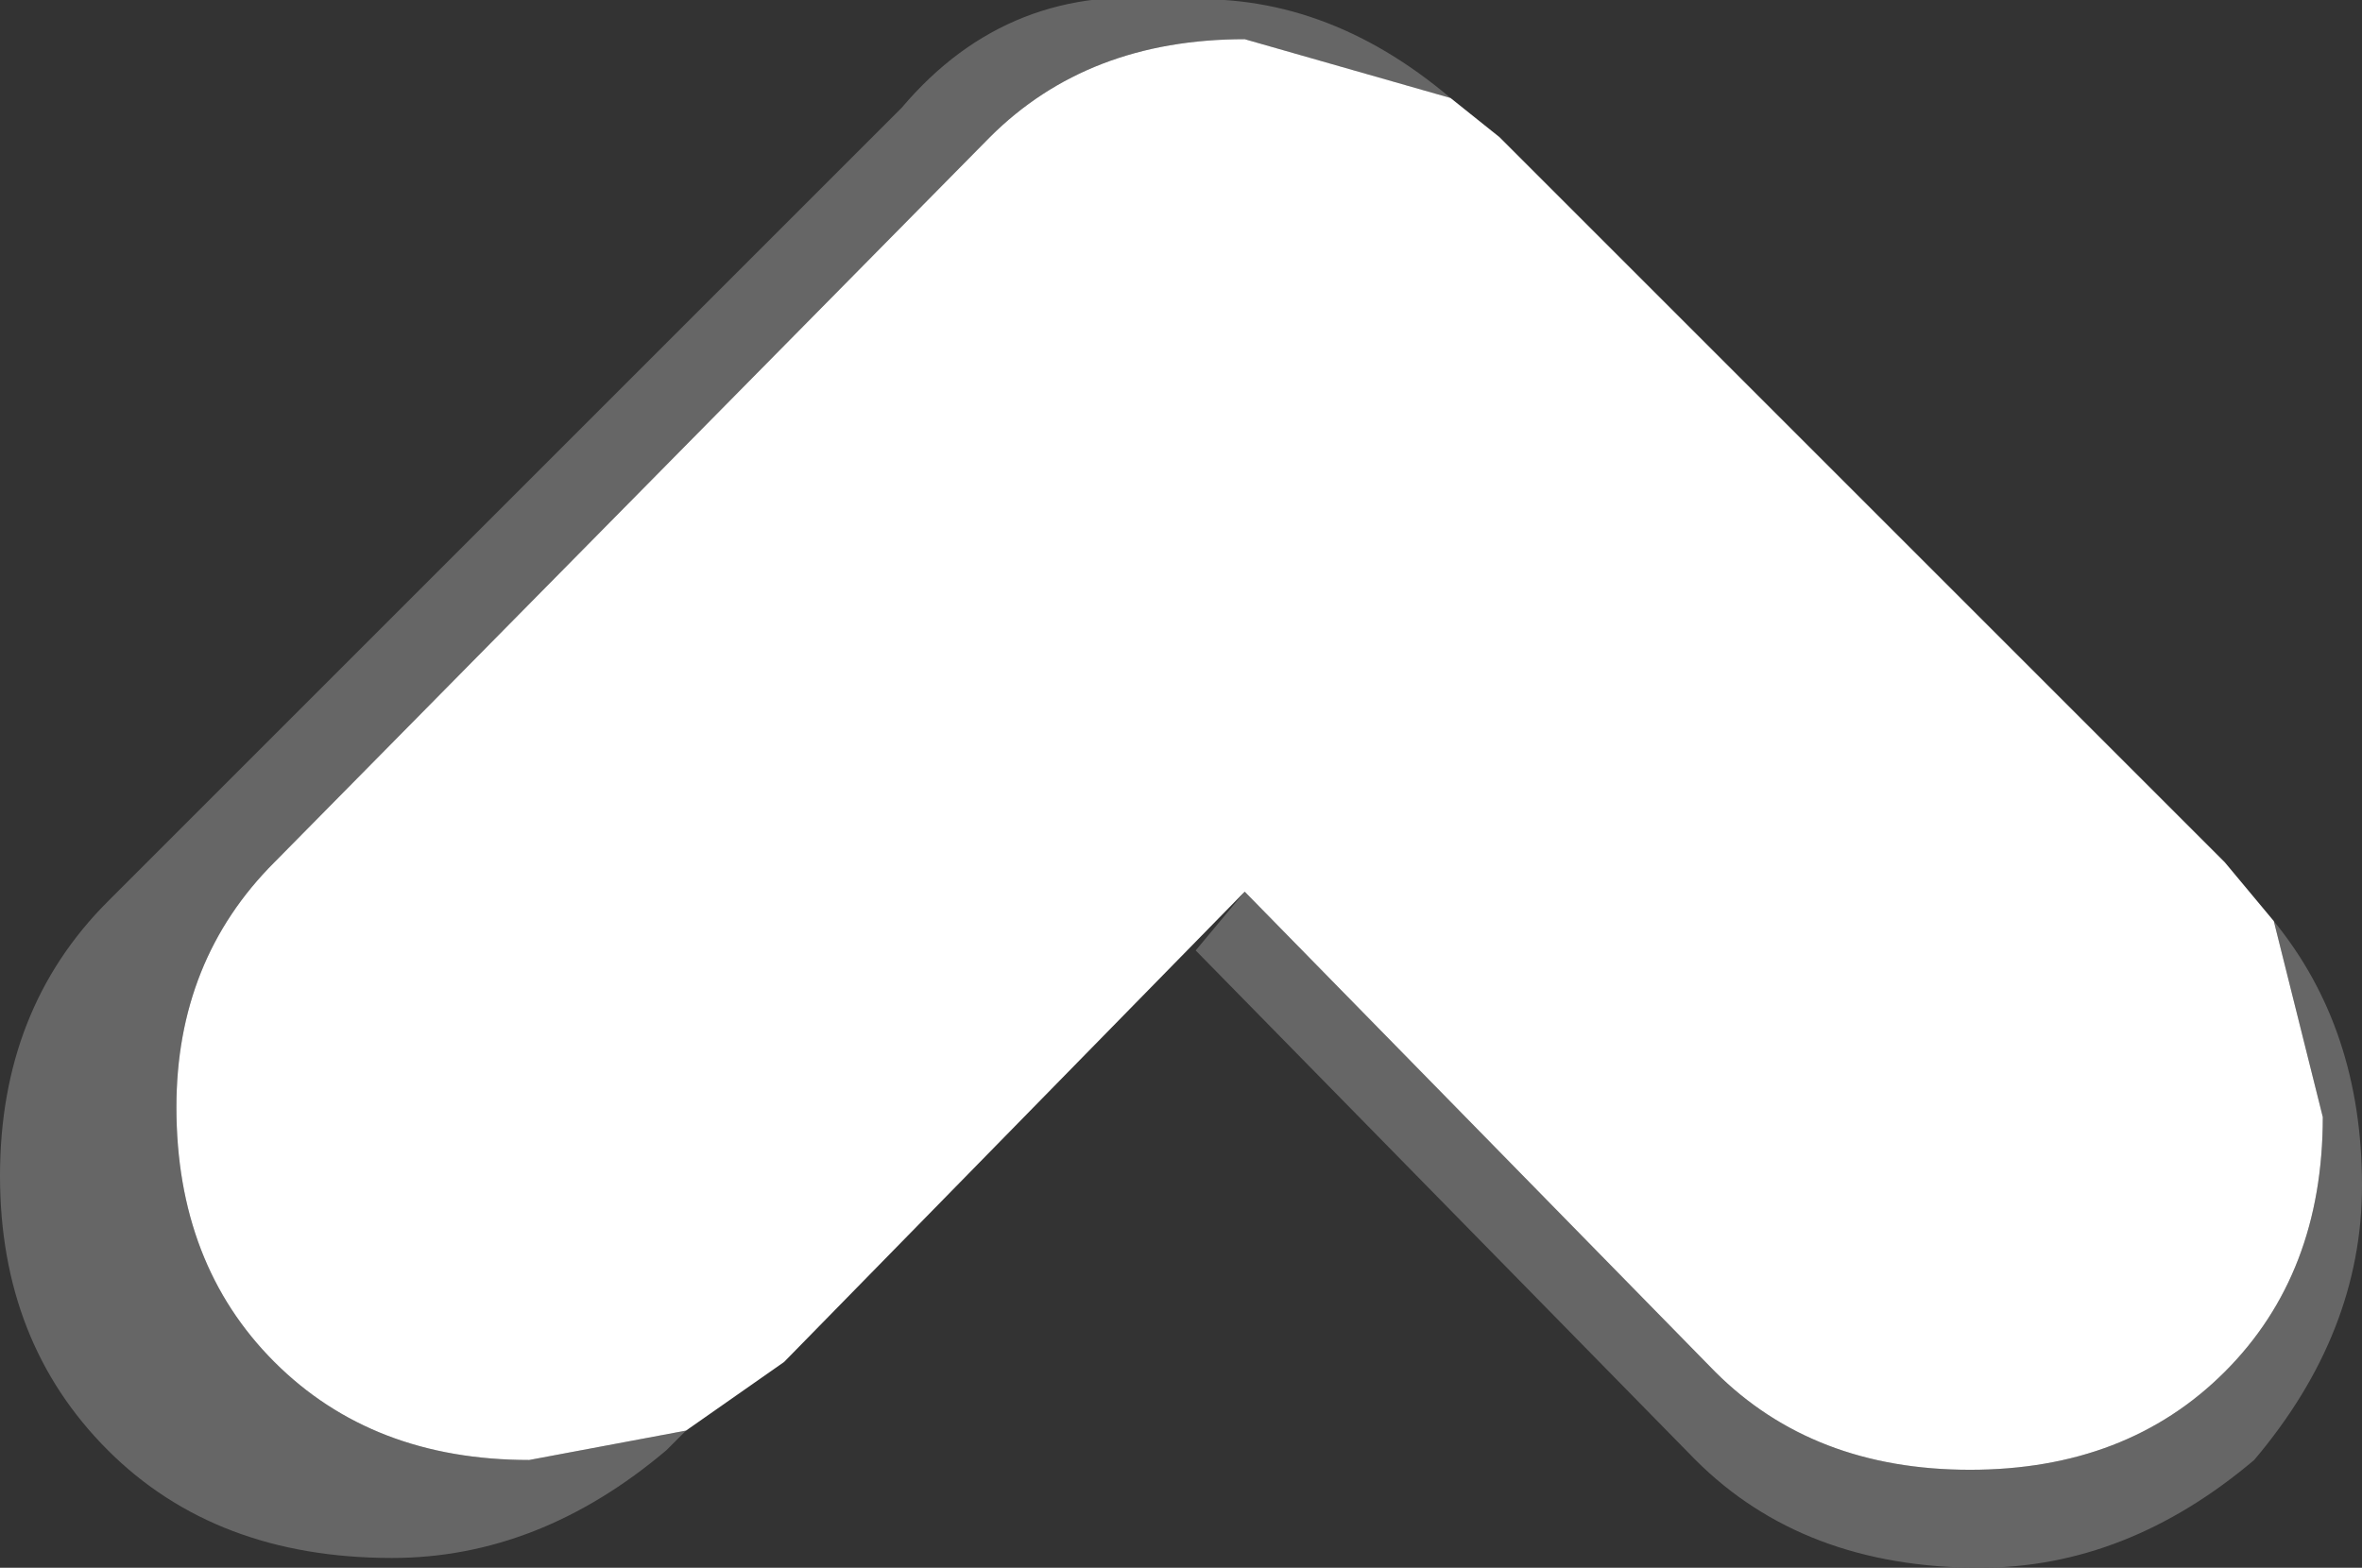 <?xml version="1.0" encoding="UTF-8" standalone="no"?>
<svg xmlns:xlink="http://www.w3.org/1999/xlink" height="8.0px" width="12.05px" xmlns="http://www.w3.org/2000/svg">
  <rect width="100%" height="100%" fill="#333333" stroke="none"/>
  <g transform="matrix(1.0, 0.0, 0.0, 1.0, 6.2, 4.35)">
    <path d="M1.2 -3.85 L0.15 -4.15 Q-0.65 -4.15 -1.15 -3.65 L-4.8 0.05 Q-5.3 0.55 -5.3 1.3 -5.3 2.1 -4.8 2.6 -4.3 3.1 -3.5 3.1 L-2.7 2.95 -2.8 3.05 Q-3.45 3.6 -4.2 3.6 -5.1 3.6 -5.65 3.05 -6.2 2.5 -6.2 1.65 -6.2 0.8 -5.65 0.25 L-1.6 -3.8 Q-1.05 -4.45 -0.2 -4.35 0.55 -4.4 1.2 -3.85 M0.15 0.2 L2.55 2.65 Q3.05 3.15 3.85 3.15 4.65 3.15 5.15 2.65 5.65 2.15 5.65 1.35 L5.4 0.35 Q5.85 0.9 5.85 1.7 5.85 2.45 5.3 3.1 4.65 3.65 3.9 3.65 3.0 3.65 2.45 3.1 L-0.1 0.5 0.15 0.2" fill="#666666" fill-rule="evenodd" stroke="none"/>
    <path d="M-2.7 2.95 L-3.5 3.1 Q-4.3 3.1 -4.8 2.6 -5.3 2.1 -5.3 1.3 -5.3 0.55 -4.8 0.05 L-1.15 -3.65 Q-0.65 -4.15 0.15 -4.15 L1.2 -3.85 1.45 -3.65 5.15 0.05 5.4 0.35 5.65 1.35 Q5.65 2.15 5.15 2.65 4.65 3.15 3.85 3.15 3.05 3.15 2.55 2.65 L0.15 0.2 -2.2 2.6 -2.7 2.95" fill="#ffffff" fill-rule="evenodd" stroke="none"/>
  </g>
</svg>
